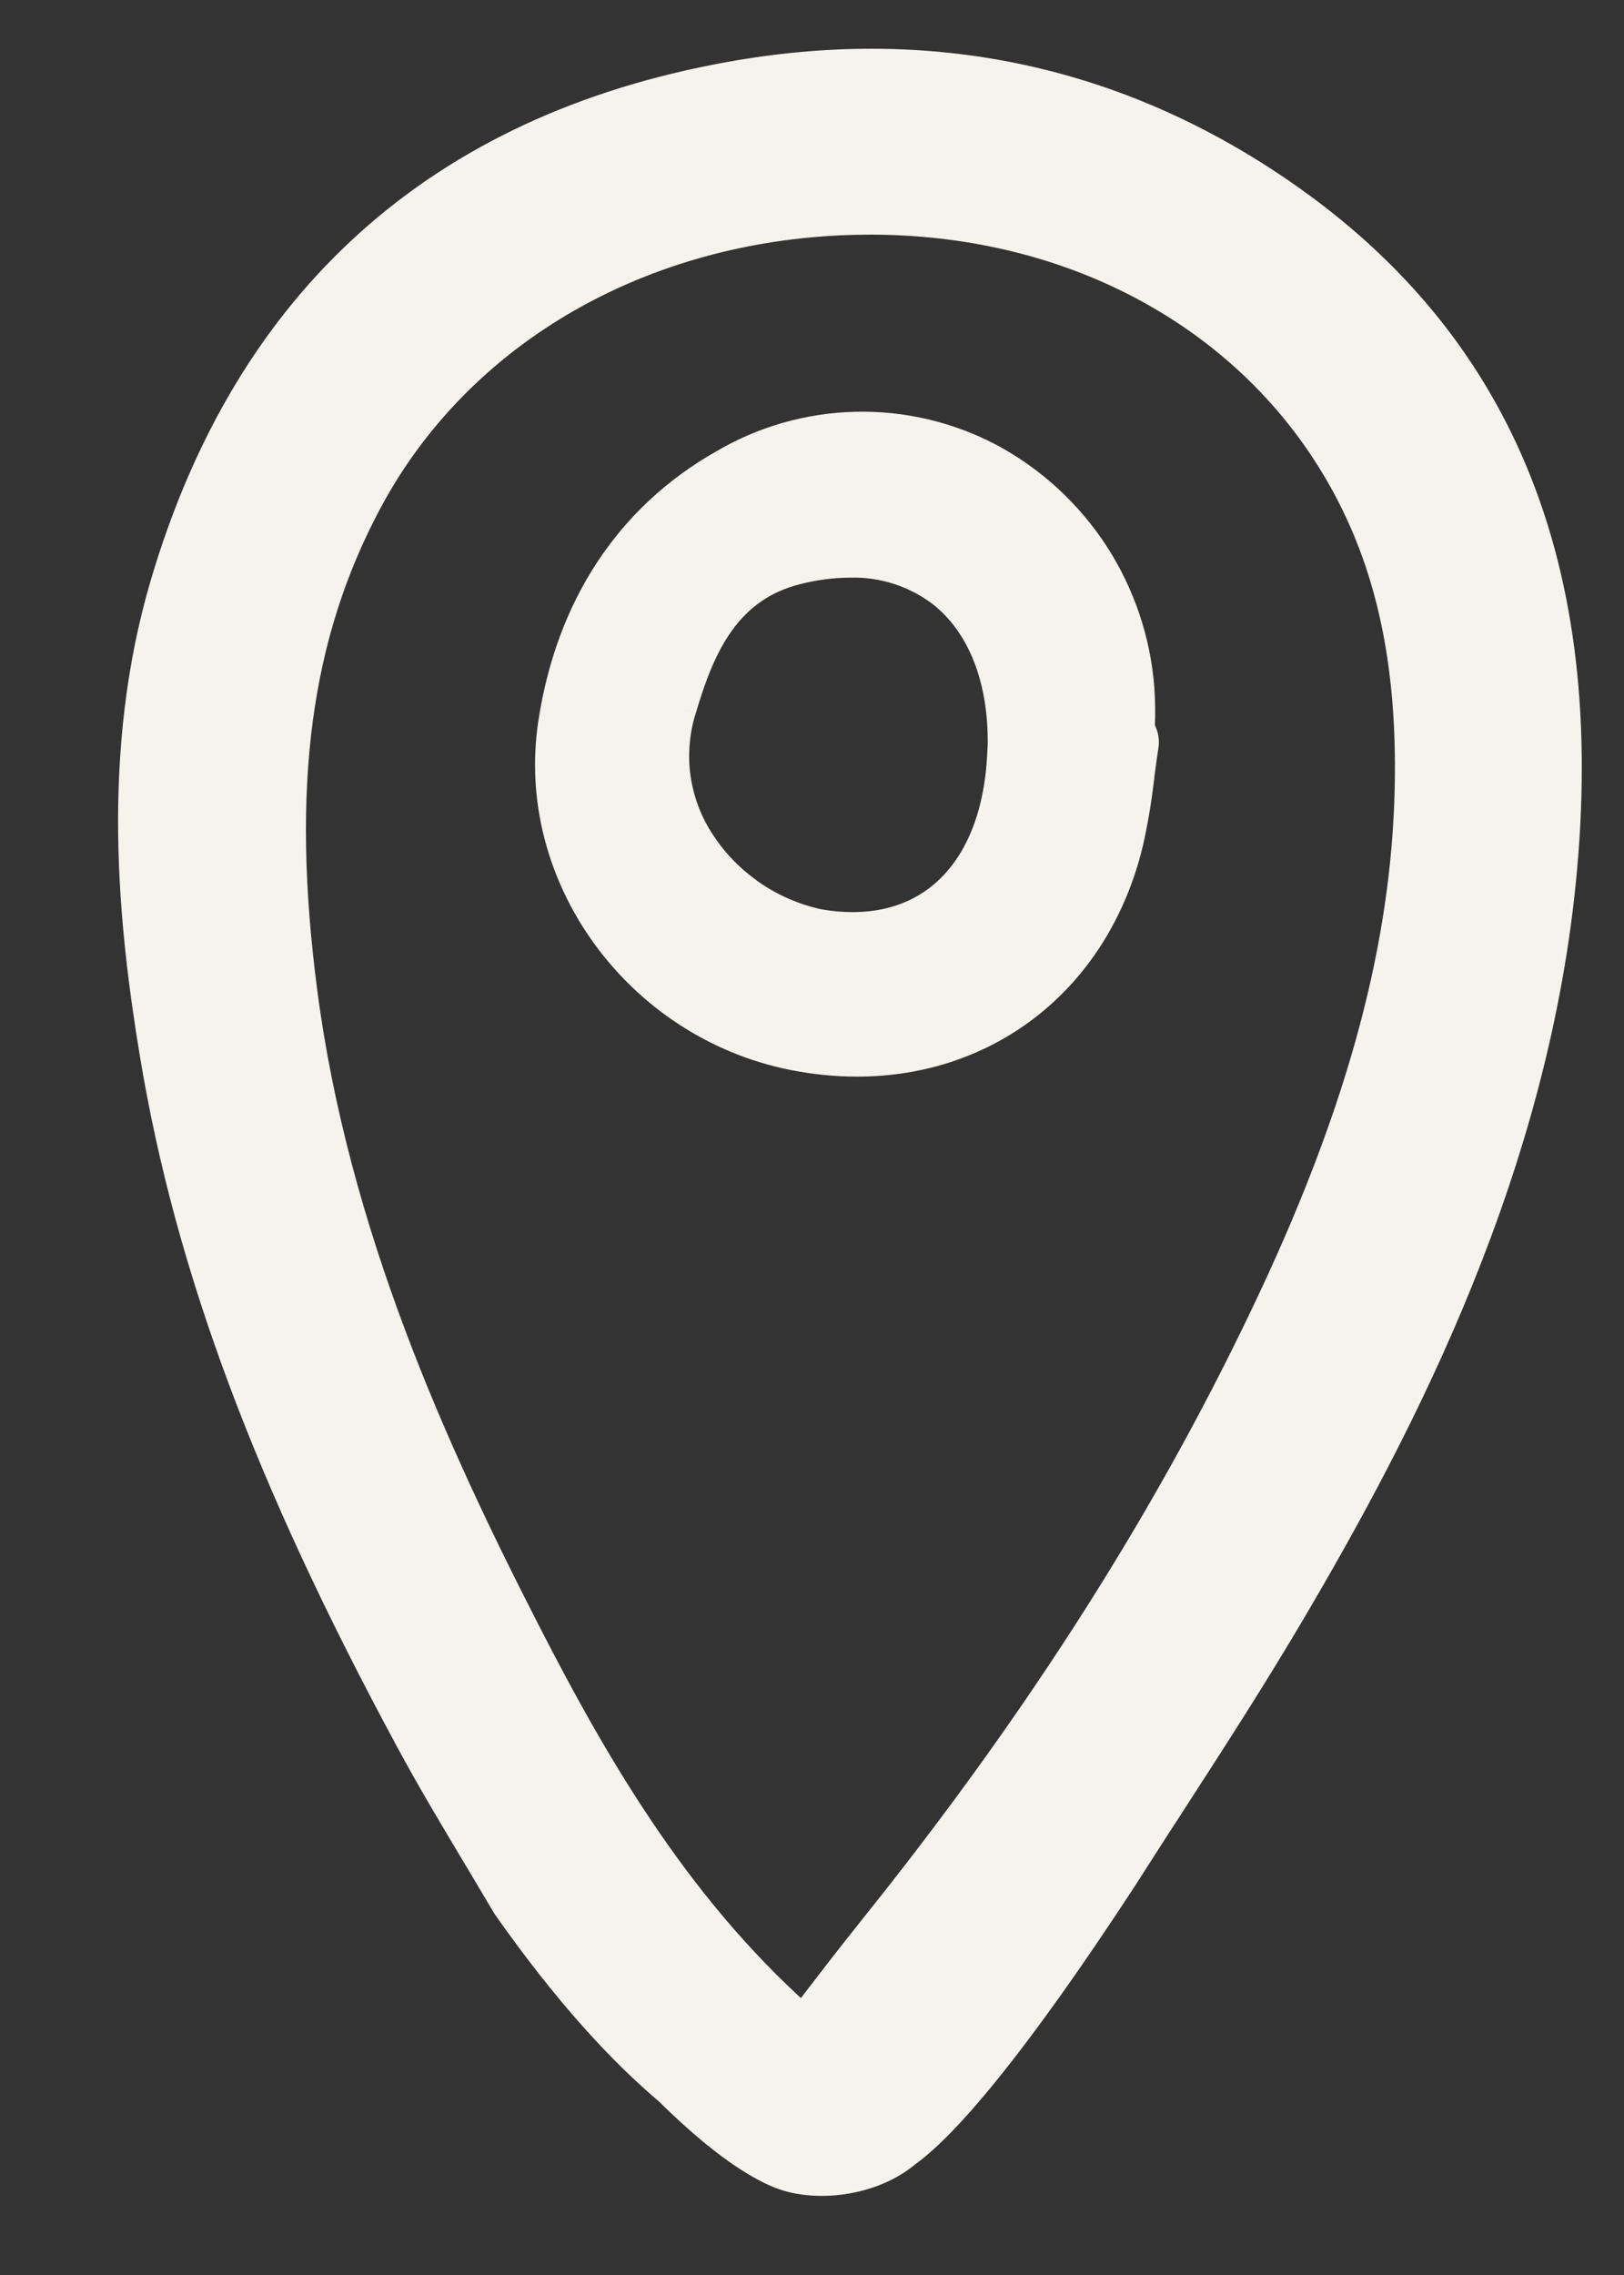 <svg width="15" height="21" viewBox="0 0 15 21" fill="none" xmlns="http://www.w3.org/2000/svg">
<rect x="0" y="0" width="15" height="21" fill="#333333" stroke="none"/>
<path d="M6.757 0.819C8.503 0.503 10.126 0.818 11.581 1.754C13.677 3.103 14.572 5.147 14.318 8.002C14.076 10.711 12.853 13.077 11.814 14.836C11.467 15.424 11.089 16.008 10.724 16.572C10.58 16.794 10.437 17.018 10.293 17.242C9.132 19.021 8.562 19.594 8.303 19.778C8.017 20.025 7.521 20.083 7.22 19.95C6.92 19.816 6.584 19.538 6.253 19.212C5.826 18.852 5.331 18.318 4.777 17.529C4.697 17.395 4.618 17.261 4.539 17.129C4.311 16.748 4.095 16.389 3.891 16.012C2.585 13.595 1.86 11.651 1.539 9.708C1.343 8.524 1.177 6.967 1.631 5.428C2.394 2.847 4.118 1.296 6.757 0.819ZM7.754 1.923C5.801 2.013 4.133 3.003 3.294 4.571C2.619 5.833 2.431 7.254 2.683 9.177C2.978 11.425 3.894 13.439 4.751 15.112C5.418 16.412 6.204 17.757 7.432 18.809C7.494 18.729 7.554 18.65 7.615 18.571C7.791 18.341 7.958 18.123 8.134 17.905C9.712 15.944 10.934 14.018 11.87 12.019C12.698 10.249 13.099 8.744 13.132 7.285C13.162 5.974 12.908 4.957 12.332 4.085C11.427 2.714 9.837 1.916 8.04 1.916C7.945 1.916 7.85 1.918 7.754 1.923ZM7.905 4.05C8.316 4.041 8.723 4.136 9.087 4.328C9.462 4.529 9.78 4.821 10.011 5.177C10.243 5.534 10.381 5.943 10.413 6.367C10.42 6.477 10.422 6.587 10.418 6.697C10.417 6.722 10.415 6.748 10.415 6.773C10.423 6.779 10.43 6.785 10.435 6.792C10.443 6.802 10.448 6.814 10.451 6.826C10.454 6.838 10.455 6.851 10.453 6.864C10.439 6.956 10.427 7.048 10.415 7.14C10.392 7.345 10.358 7.549 10.313 7.751C10.024 8.948 9.077 9.688 7.917 9.688C7.727 9.688 7.538 9.669 7.352 9.632C5.973 9.358 5.016 8.041 5.219 6.695C5.376 5.658 5.901 4.86 6.737 4.385C7.091 4.176 7.493 4.06 7.905 4.05ZM7.85 5.082C7.674 5.083 7.499 5.106 7.329 5.15C6.624 5.328 6.364 5.908 6.188 6.508C6.12 6.725 6.1 6.953 6.128 7.178C6.157 7.404 6.235 7.62 6.356 7.812C6.488 8.023 6.662 8.205 6.867 8.347C7.071 8.49 7.303 8.589 7.546 8.64C8.014 8.721 8.427 8.634 8.744 8.389C9.099 8.114 9.313 7.66 9.361 7.077C9.365 7.021 9.369 6.964 9.371 6.923L9.373 6.884C9.382 6.229 9.168 5.695 8.773 5.383C8.508 5.18 8.183 5.074 7.85 5.082Z" fill="#F5F3EC"/>
<path d="M6.757 0.819L6.802 1.065L6.802 1.065L6.757 0.819ZM11.581 1.754L11.445 1.964L11.445 1.964L11.581 1.754ZM14.318 8.002L14.567 8.024L14.567 8.024L14.318 8.002ZM11.814 14.836L12.029 14.963L12.029 14.963L11.814 14.836ZM10.724 16.572L10.934 16.708L10.934 16.708L10.724 16.572ZM10.293 17.242L10.503 17.378L10.504 17.376L10.293 17.242ZM8.303 19.778L8.158 19.574L8.149 19.581L8.14 19.589L8.303 19.778ZM7.22 19.95L7.118 20.178L7.119 20.178L7.22 19.95ZM6.253 19.212L6.429 19.034L6.422 19.027L6.414 19.02L6.253 19.212ZM4.777 17.529L4.562 17.657L4.567 17.665L4.572 17.673L4.777 17.529ZM4.539 17.129L4.324 17.257L4.324 17.257L4.539 17.129ZM3.891 16.012L4.111 15.894L4.111 15.893L3.891 16.012ZM1.539 9.708L1.785 9.667L1.785 9.667L1.539 9.708ZM1.631 5.428L1.392 5.358L1.392 5.358L1.631 5.428ZM7.754 1.923L7.743 1.673L7.743 1.673L7.754 1.923ZM3.294 4.571L3.074 4.453L3.074 4.453L3.294 4.571ZM2.683 9.177L2.435 9.21L2.435 9.21L2.683 9.177ZM4.751 15.112L4.974 14.998L4.974 14.998L4.751 15.112ZM7.432 18.809L7.269 18.999L7.47 19.171L7.63 18.962L7.432 18.809ZM7.615 18.571L7.813 18.723L7.813 18.723L7.615 18.571ZM8.134 17.905L8.329 18.062L8.329 18.062L8.134 17.905ZM11.87 12.019L11.643 11.913L11.643 11.913L11.87 12.019ZM13.132 7.285L13.382 7.291L13.382 7.29L13.132 7.285ZM12.332 4.085L12.54 3.947L12.54 3.947L12.332 4.085ZM8.04 1.916L8.04 1.666H8.04V1.916ZM7.905 4.05L7.899 3.801L7.899 3.801L7.905 4.05ZM9.087 4.328L9.206 4.108L9.204 4.107L9.087 4.328ZM10.011 5.177L9.802 5.314L9.802 5.314L10.011 5.177ZM10.413 6.367L10.662 6.35L10.662 6.348L10.413 6.367ZM10.418 6.697L10.168 6.687L10.168 6.691L10.418 6.697ZM10.415 6.773H10.165V6.897L10.264 6.972L10.415 6.773ZM10.435 6.792L10.236 6.943L10.236 6.943L10.435 6.792ZM10.451 6.826L10.208 6.888L10.209 6.889L10.451 6.826ZM10.453 6.864L10.206 6.826L10.206 6.826L10.453 6.864ZM10.415 7.14L10.167 7.108L10.166 7.112L10.415 7.14ZM10.313 7.751L10.556 7.809L10.557 7.805L10.313 7.751ZM7.917 9.688L7.916 9.938H7.917L7.917 9.688ZM7.352 9.632L7.401 9.386L7.401 9.386L7.352 9.632ZM5.219 6.695L4.972 6.658L4.972 6.658L5.219 6.695ZM6.737 4.385L6.86 4.603L6.864 4.601L6.737 4.385ZM7.85 5.082L7.852 5.332L7.856 5.332L7.85 5.082ZM7.329 5.15L7.39 5.392L7.391 5.392L7.329 5.15ZM6.188 6.508L6.427 6.584L6.428 6.579L6.188 6.508ZM6.128 7.178L5.88 7.21L5.88 7.21L6.128 7.178ZM6.356 7.812L6.568 7.679L6.568 7.679L6.356 7.812ZM6.867 8.347L6.724 8.553L6.724 8.553L6.867 8.347ZM7.546 8.64L7.495 8.885L7.504 8.887L7.546 8.64ZM8.744 8.389L8.591 8.192L8.591 8.192L8.744 8.389ZM9.361 7.077L9.61 7.097L9.61 7.097L9.361 7.077ZM9.371 6.923L9.121 6.91L9.121 6.911L9.371 6.923ZM9.373 6.884L9.622 6.897L9.623 6.888L9.373 6.884ZM8.773 5.383L8.928 5.186L8.925 5.184L8.773 5.383ZM6.757 0.819L6.802 1.065C8.487 0.76 10.046 1.063 11.445 1.964L11.581 1.754L11.716 1.543C10.207 0.572 8.519 0.246 6.713 0.573L6.757 0.819ZM11.581 1.754L11.445 1.964C12.457 2.615 13.17 3.427 13.602 4.413C14.035 5.402 14.193 6.582 14.069 7.979L14.318 8.002L14.567 8.024C14.697 6.566 14.535 5.297 14.06 4.213C13.584 3.126 12.801 2.241 11.716 1.543L11.581 1.754ZM14.318 8.002L14.069 7.979C13.832 10.631 12.633 12.957 11.599 14.709L11.814 14.836L12.029 14.963C13.072 13.197 14.32 10.791 14.567 8.024L14.318 8.002ZM11.814 14.836L11.599 14.709C11.254 15.291 10.88 15.871 10.514 16.436L10.724 16.572L10.934 16.708C11.299 16.144 11.679 15.556 12.029 14.963L11.814 14.836ZM10.724 16.572L10.514 16.436C10.37 16.659 10.226 16.883 10.083 17.107L10.293 17.242L10.504 17.376C10.647 17.152 10.79 16.93 10.934 16.708L10.724 16.572ZM10.293 17.242L10.084 17.105C8.923 18.885 8.375 19.421 8.158 19.574L8.303 19.778L8.448 19.982C8.749 19.768 9.342 19.158 10.503 17.378L10.293 17.242ZM8.303 19.778L8.14 19.589C8.041 19.674 7.894 19.735 7.731 19.759C7.567 19.783 7.418 19.764 7.322 19.721L7.22 19.95L7.119 20.178C7.323 20.269 7.572 20.288 7.803 20.254C8.036 20.22 8.279 20.129 8.467 19.967L8.303 19.778ZM7.22 19.95L7.322 19.722C7.065 19.607 6.756 19.357 6.429 19.034L6.253 19.212L6.078 19.39C6.412 19.719 6.774 20.025 7.118 20.178L7.22 19.95ZM6.253 19.212L6.414 19.02C6.007 18.677 5.526 18.161 4.981 17.385L4.777 17.529L4.572 17.673C5.136 18.475 5.645 19.026 6.092 19.403L6.253 19.212ZM4.777 17.529L4.992 17.401C4.912 17.267 4.833 17.133 4.753 17L4.539 17.129L4.324 17.257C4.403 17.389 4.482 17.522 4.562 17.657L4.777 17.529ZM4.539 17.129L4.753 17C4.524 16.619 4.312 16.265 4.111 15.894L3.891 16.012L3.671 16.131C3.878 16.514 4.097 16.878 4.324 17.257L4.539 17.129ZM3.891 16.012L4.111 15.893C2.814 13.492 2.1 11.574 1.785 9.667L1.539 9.708L1.292 9.748C1.619 11.727 2.357 13.699 3.671 16.131L3.891 16.012ZM1.539 9.708L1.785 9.667C1.591 8.491 1.434 6.982 1.871 5.499L1.631 5.428L1.392 5.358C0.921 6.953 1.095 8.556 1.292 9.749L1.539 9.708ZM1.631 5.428L1.871 5.499C2.241 4.245 2.841 3.255 3.658 2.52C4.474 1.786 5.52 1.297 6.802 1.065L6.757 0.819L6.713 0.573C5.355 0.818 4.219 1.343 3.323 2.149C2.427 2.954 1.784 4.03 1.392 5.358L1.631 5.428ZM7.754 1.923L7.743 1.673C5.712 1.767 3.959 2.799 3.074 4.453L3.294 4.571L3.515 4.689C4.307 3.208 5.89 2.259 7.766 2.172L7.754 1.923ZM3.294 4.571L3.074 4.453C2.367 5.775 2.179 7.252 2.435 9.21L2.683 9.177L2.931 9.145C2.683 7.255 2.872 5.891 3.515 4.689L3.294 4.571ZM2.683 9.177L2.435 9.21C2.736 11.502 3.669 13.548 4.529 15.226L4.751 15.112L4.974 14.998C4.119 13.331 3.22 11.348 2.931 9.145L2.683 9.177ZM4.751 15.112L4.529 15.226C5.198 16.532 6.003 17.913 7.269 18.999L7.432 18.809L7.595 18.619C6.406 17.6 5.637 16.292 4.974 14.998L4.751 15.112ZM7.432 18.809L7.63 18.962C7.693 18.88 7.752 18.803 7.813 18.723L7.615 18.571L7.417 18.419C7.356 18.497 7.294 18.578 7.234 18.657L7.432 18.809ZM7.615 18.571L7.813 18.723C7.99 18.493 8.155 18.278 8.329 18.062L8.134 17.905L7.94 17.748C7.762 17.969 7.593 18.189 7.416 18.419L7.615 18.571ZM8.134 17.905L8.329 18.062C9.917 16.087 11.151 14.145 12.096 12.125L11.87 12.019L11.643 11.913C10.717 13.892 9.506 15.8 7.939 17.748L8.134 17.905ZM11.87 12.019L12.096 12.125C12.935 10.333 13.348 8.794 13.382 7.291L13.132 7.285L12.882 7.279C12.85 8.694 12.462 10.164 11.643 11.913L11.87 12.019ZM13.132 7.285L13.382 7.29C13.413 5.942 13.151 4.872 12.54 3.947L12.332 4.085L12.123 4.222C12.664 5.043 12.911 6.006 12.882 7.279L13.132 7.285ZM12.332 4.085L12.54 3.947C11.584 2.498 9.911 1.666 8.04 1.666L8.04 1.916L8.04 2.166C9.764 2.166 11.27 2.93 12.123 4.222L12.332 4.085ZM8.04 1.916V1.666C7.941 1.666 7.842 1.668 7.743 1.673L7.754 1.923L7.766 2.172C7.858 2.168 7.949 2.166 8.04 2.166V1.916ZM7.905 4.05L7.911 4.3C8.279 4.291 8.645 4.377 8.971 4.549L9.087 4.328L9.204 4.107C8.802 3.895 8.353 3.79 7.899 3.801L7.905 4.05ZM9.087 4.328L8.969 4.548C9.306 4.729 9.593 4.993 9.802 5.314L10.011 5.177L10.221 5.041C9.966 4.65 9.617 4.328 9.206 4.108L9.087 4.328ZM10.011 5.177L9.802 5.314C10.01 5.635 10.135 6.004 10.163 6.386L10.413 6.367L10.662 6.348C10.627 5.883 10.475 5.433 10.221 5.041L10.011 5.177ZM10.413 6.367L10.163 6.384C10.17 6.485 10.172 6.586 10.168 6.687L10.418 6.697L10.667 6.707C10.672 6.588 10.67 6.468 10.662 6.35L10.413 6.367ZM10.418 6.697L10.168 6.691C10.167 6.707 10.165 6.744 10.165 6.773H10.415H10.665C10.665 6.752 10.666 6.737 10.667 6.703L10.418 6.697ZM10.415 6.773L10.264 6.972C10.264 6.972 10.261 6.97 10.256 6.965C10.251 6.961 10.244 6.953 10.236 6.943L10.435 6.792L10.634 6.641C10.608 6.606 10.58 6.584 10.566 6.574L10.415 6.773ZM10.435 6.792L10.236 6.943C10.217 6.919 10.211 6.896 10.208 6.888L10.451 6.826L10.693 6.764C10.684 6.731 10.668 6.685 10.634 6.64L10.435 6.792ZM10.451 6.826L10.209 6.889C10.203 6.868 10.202 6.847 10.206 6.826L10.453 6.864L10.7 6.902C10.707 6.856 10.704 6.808 10.693 6.763L10.451 6.826ZM10.453 6.864L10.206 6.826C10.191 6.921 10.179 7.017 10.167 7.108L10.415 7.14L10.662 7.173C10.675 7.08 10.686 6.99 10.7 6.902L10.453 6.864ZM10.415 7.14L10.166 7.112C10.144 7.309 10.112 7.504 10.069 7.697L10.313 7.751L10.557 7.805C10.604 7.595 10.639 7.382 10.663 7.168L10.415 7.14ZM10.313 7.751L10.07 7.692C9.808 8.78 8.958 9.438 7.917 9.438L7.917 9.688L7.917 9.938C9.196 9.938 10.241 9.115 10.556 7.809L10.313 7.751ZM7.917 9.688L7.917 9.438C7.744 9.438 7.571 9.42 7.401 9.386L7.352 9.632L7.303 9.877C7.505 9.917 7.71 9.938 7.916 9.938L7.917 9.688ZM7.352 9.632L7.401 9.386C6.146 9.138 5.284 7.939 5.466 6.732L5.219 6.695L4.972 6.658C4.748 8.143 5.8 9.579 7.303 9.877L7.352 9.632ZM5.219 6.695L5.466 6.732C5.613 5.764 6.098 5.036 6.86 4.603L6.737 4.385L6.613 4.168C5.704 4.684 5.139 5.553 4.972 6.658L5.219 6.695ZM6.737 4.385L6.864 4.601C7.182 4.413 7.542 4.309 7.911 4.3L7.905 4.05L7.899 3.801C7.445 3.812 7 3.939 6.61 4.17L6.737 4.385ZM7.85 5.082L7.849 4.832C7.652 4.833 7.456 4.859 7.266 4.908L7.329 5.15L7.391 5.392C7.542 5.353 7.697 5.333 7.852 5.332L7.85 5.082ZM7.329 5.15L7.267 4.908C6.421 5.121 6.127 5.828 5.948 6.438L6.188 6.508L6.428 6.579C6.601 5.988 6.827 5.535 7.39 5.392L7.329 5.15ZM6.188 6.508L5.95 6.433C5.871 6.684 5.847 6.949 5.88 7.21L6.128 7.178L6.376 7.147C6.352 6.958 6.369 6.765 6.426 6.584L6.188 6.508ZM6.128 7.178L5.88 7.21C5.914 7.471 6.004 7.722 6.144 7.945L6.356 7.812L6.568 7.679C6.466 7.518 6.401 7.336 6.376 7.146L6.128 7.178ZM6.356 7.812L6.144 7.945C6.295 8.185 6.492 8.391 6.724 8.553L6.867 8.347L7.01 8.142C6.833 8.019 6.682 7.862 6.568 7.679L6.356 7.812ZM6.867 8.347L6.724 8.553C6.956 8.714 7.218 8.827 7.495 8.885L7.546 8.64L7.597 8.396C7.387 8.352 7.186 8.265 7.009 8.142L6.867 8.347ZM7.546 8.64L7.504 8.887C8.026 8.977 8.515 8.883 8.897 8.587L8.744 8.389L8.591 8.192C8.34 8.386 8.001 8.465 7.589 8.394L7.546 8.64ZM8.744 8.389L8.897 8.587C9.323 8.257 9.558 7.728 9.61 7.097L9.361 7.077L9.112 7.056C9.067 7.592 8.875 7.971 8.591 8.192L8.744 8.389ZM9.361 7.077L9.61 7.097C9.615 7.037 9.618 6.978 9.62 6.934L9.371 6.923L9.121 6.911C9.119 6.95 9.116 7.004 9.112 7.056L9.361 7.077ZM9.371 6.923L9.62 6.935L9.622 6.897L9.373 6.884L9.123 6.872L9.121 6.91L9.371 6.923ZM9.373 6.884L9.623 6.888C9.632 6.18 9.402 5.561 8.928 5.186L8.773 5.383L8.618 5.579C8.935 5.829 9.131 6.278 9.123 6.881L9.373 6.884ZM8.773 5.383L8.925 5.184C8.615 4.947 8.234 4.822 7.844 4.832L7.85 5.082L7.856 5.332C8.132 5.325 8.401 5.413 8.621 5.581L8.773 5.383Z" fill="#F5F3EC"/>
</svg>
